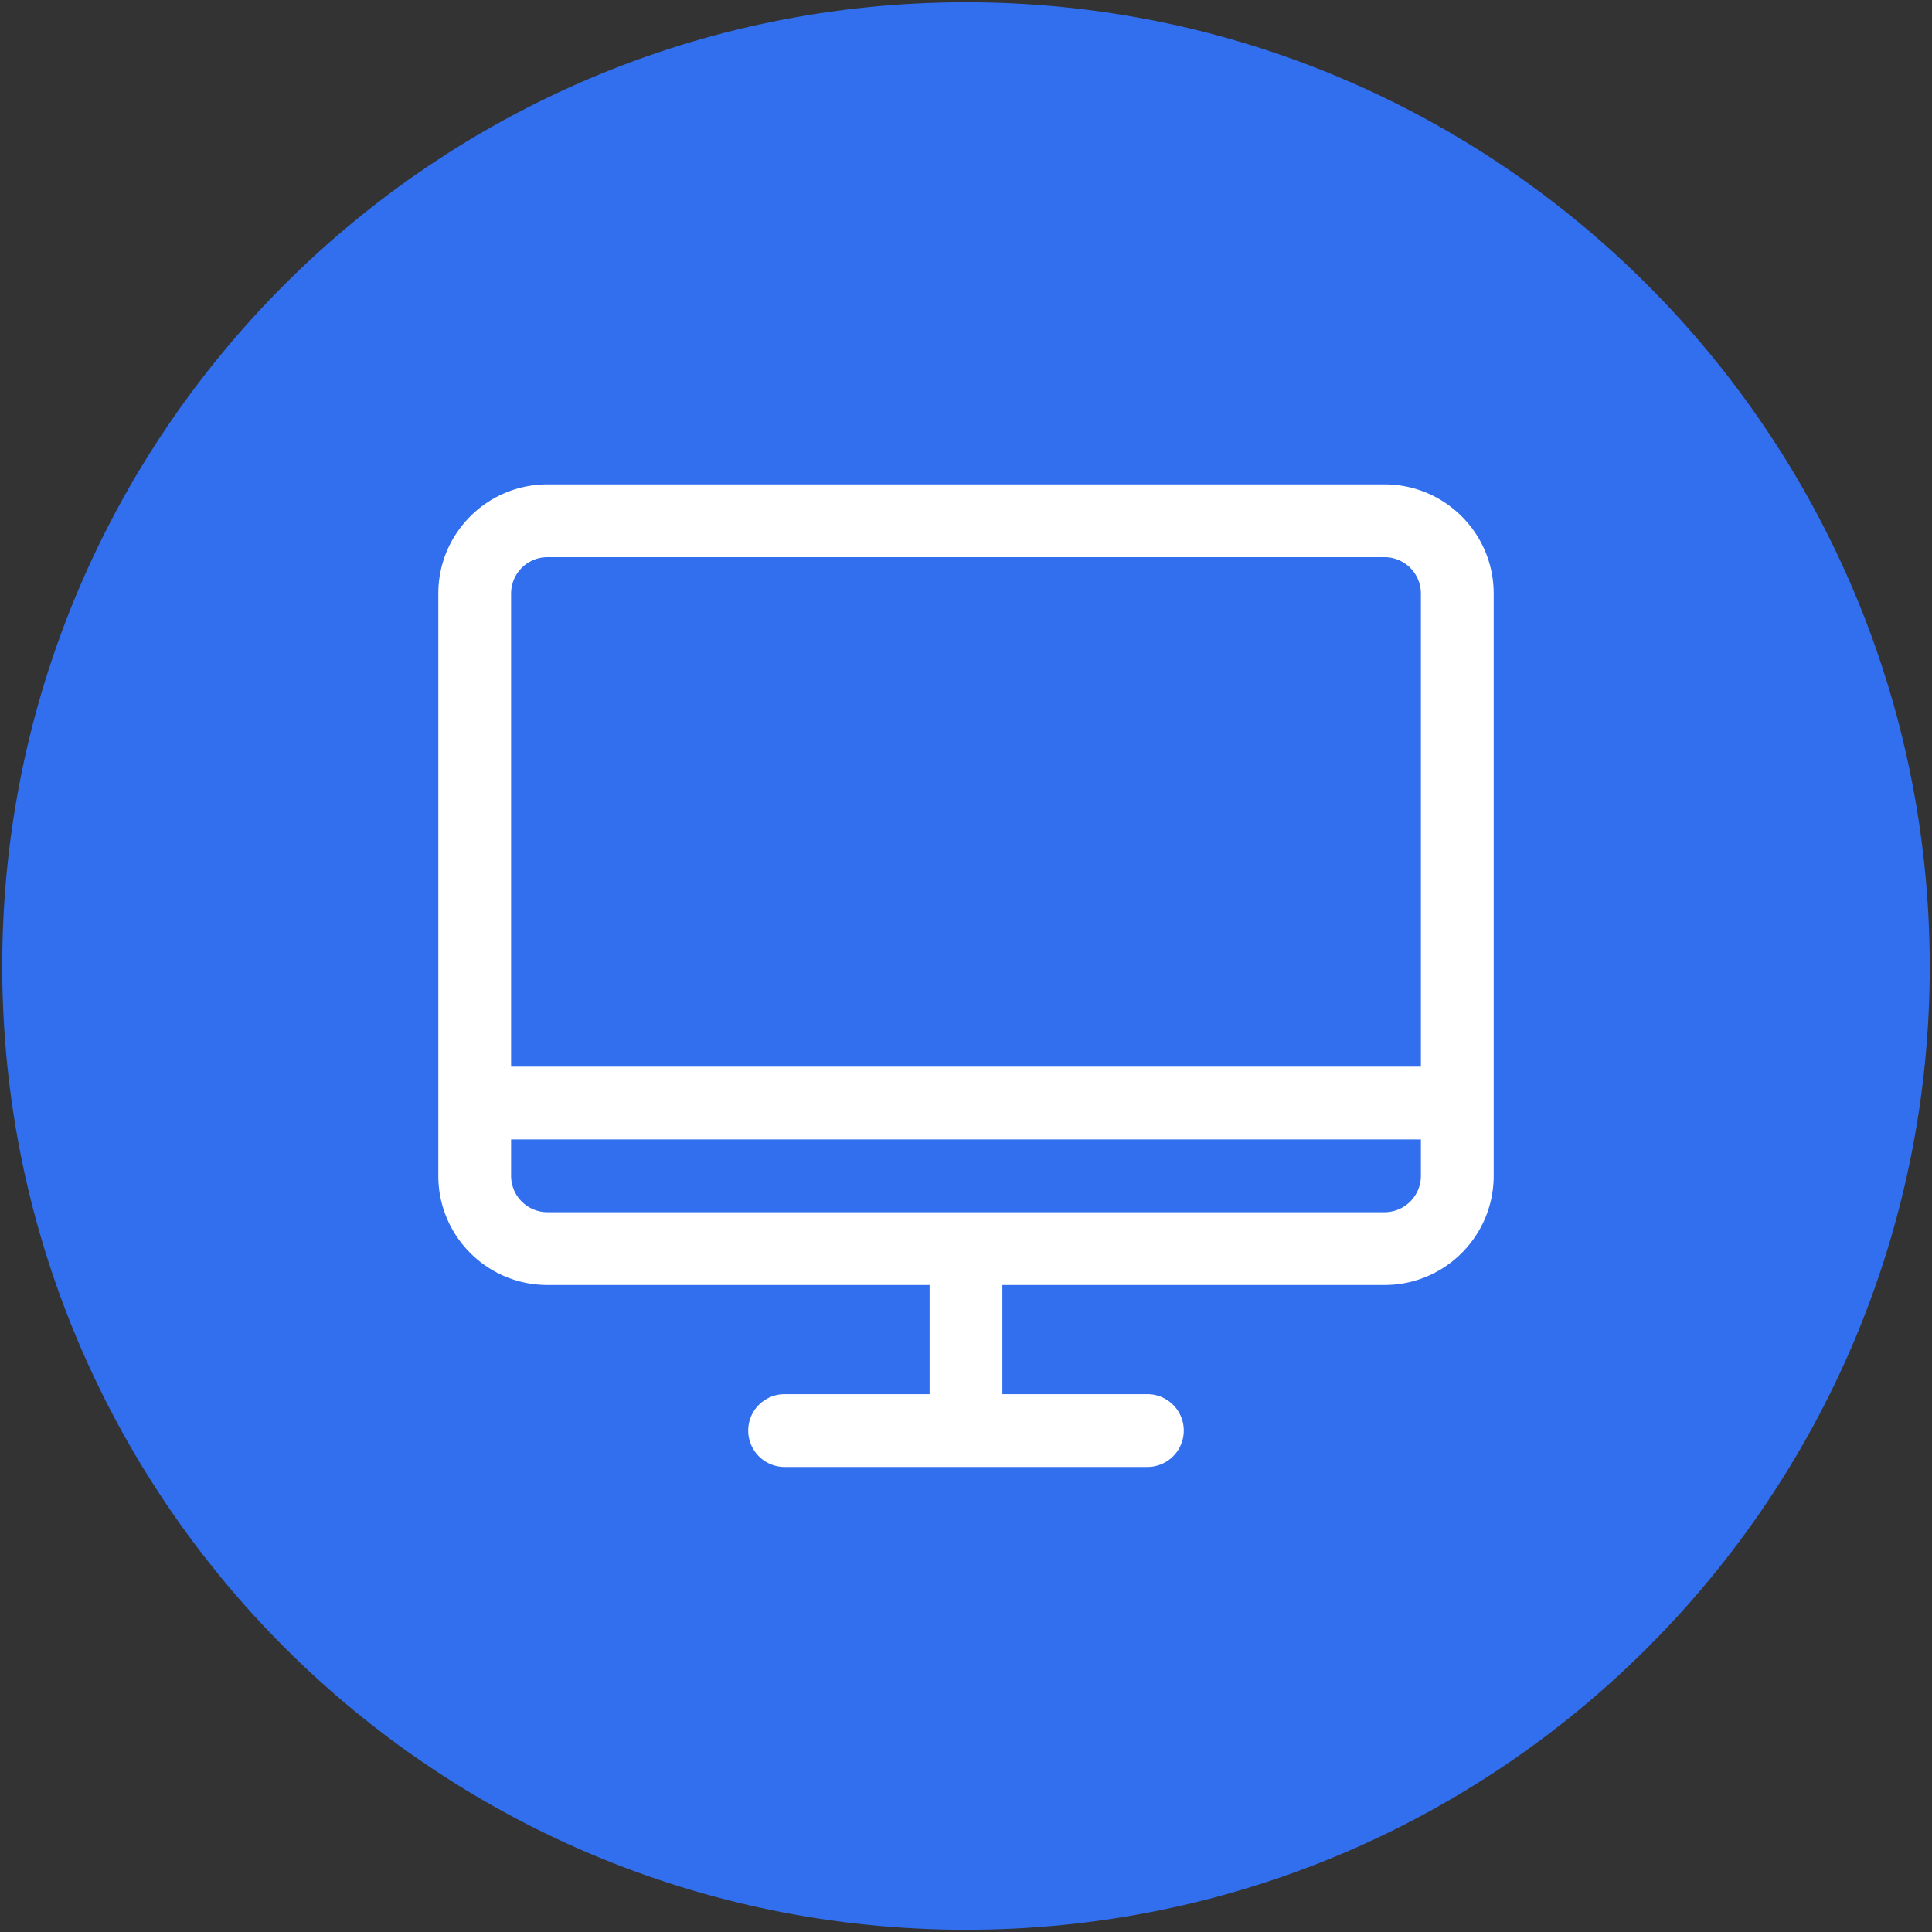 <?xml version="1.0" standalone="no"?><!DOCTYPE svg PUBLIC "-//W3C//DTD SVG 1.1//EN" "http://www.w3.org/Graphics/SVG/1.1/DTD/svg11.dtd"><svg t="1720110400648" class="icon" viewBox="0 0 1024 1024" version="1.1" xmlns="http://www.w3.org/2000/svg" p-id="20077" xmlns:xlink="http://www.w3.org/1999/xlink" width="256" height="256"><rect x="0" y="0" width="1024" height="1024" fill="#333333" stroke="none"/><path d="M511.995 1.193C230.026 1.193 1.183 229.74 1.183 512.005c0 281.969 228.547 510.807 510.812 510.807 282.271 0 510.817-228.536 510.817-510.807C1022.51 230.036 793.969 1.193 511.995 1.193z" fill="#326FEE" p-id="20078"></path><path d="M733.809 256.732H290.181c-31.954 0-57.866 25.912-57.866 57.866v308.613c0 31.959 25.912 57.866 57.866 57.866h202.527v57.866H415.555a19.292 19.292 0 0 0 0 38.579h192.881a19.292 19.292 0 0 0 0-38.579h-77.148v-57.866h202.527c31.959 0 57.866-25.907 57.866-57.866V314.593c-0.005-31.954-25.912-57.861-57.871-57.861z m-443.628 38.579h443.628a19.292 19.292 0 0 1 19.292 19.287v250.752H270.889V314.593a19.287 19.287 0 0 1 19.292-19.282z m443.628 347.187H290.181a19.297 19.297 0 0 1-19.292-19.292v-19.292h482.212v19.292a19.297 19.297 0 0 1-19.292 19.292z" fill="#FFFFFF" p-id="20079"></path></svg>